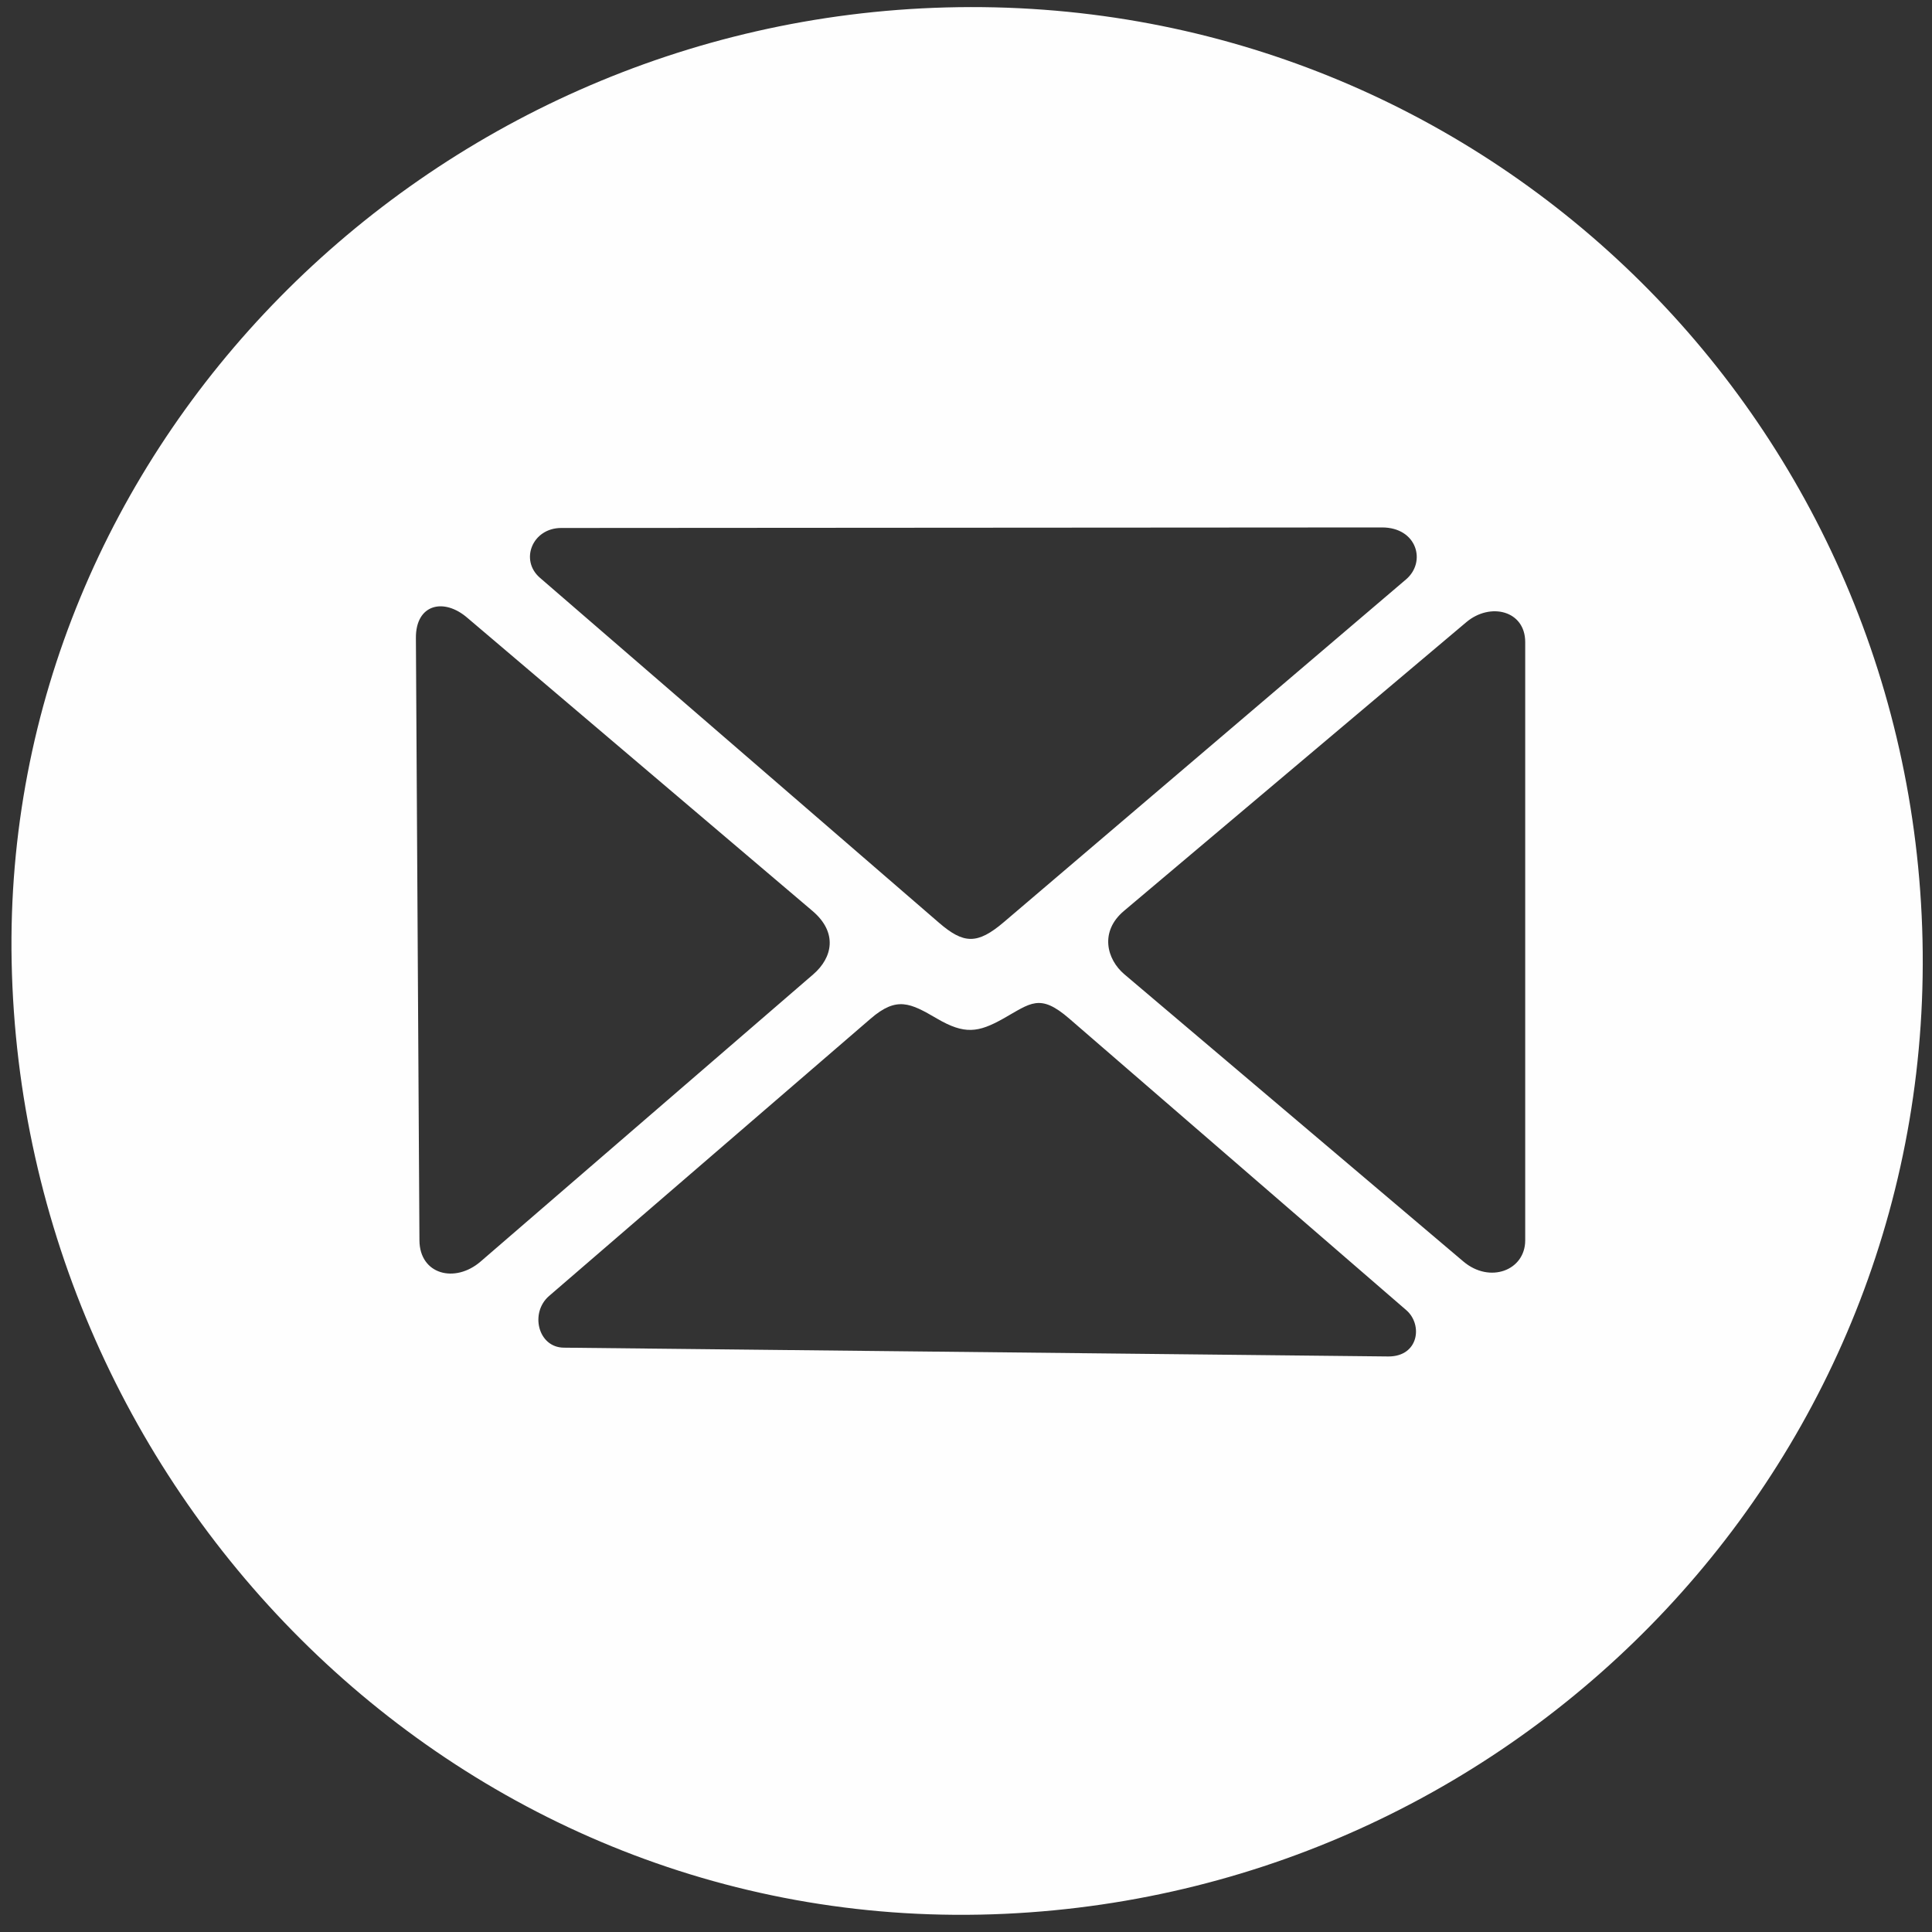 <?xml version="1.0" encoding="UTF-8"?> <svg xmlns="http://www.w3.org/2000/svg" xmlns:xlink="http://www.w3.org/1999/xlink" xmlns:xodm="http://www.corel.com/coreldraw/odm/2003" xml:space="preserve" width="45mm" height="45mm" version="1.1" style="shape-rendering:geometricPrecision; text-rendering:geometricPrecision; image-rendering:optimizeQuality; fill-rule:evenodd; clip-rule:evenodd" viewBox="0 0 4500 4500"><rect x="0" y="0" width="4500" height="4500" fill="#333333" stroke="none"/> <defs> <style type="text/css"> .fil0 {fill:#FEFEFE} </style> </defs> <g id="Слой_x0020_1">  <path class="fil0" d="M3408.45 2938.24c61.64,52.21 144.07,20.82 144.07,-49.23l0 -1393.37c0,-73.82 -81.64,-93.32 -137.16,-46.49l-797.48 672.57c-57.03,48.08 -40.25,112.68 1.03,147.63l789.54 668.89zm-2288.9 0l774.75 -668.89c44.57,-38.49 57.78,-96.91 -1.93,-147.63l-803.42 -682.36c-55.28,-48.04 -120.71,-32.1 -120.25,46.49l8.25 1403.16c0.48,79.54 82.64,101 142.6,49.23zm1218.6 -790.46l936.81 -798.27c47.81,-40.74 25.62,-121.04 -55.98,-121l-1911.73 1.25c-67.37,0.04 -97.12,74.96 -49.67,115.98l929.39 803.41c57.38,49.59 89.26,51.39 151.18,-1.37zm937.38 903.83l-785.13 -679.18c-68.71,-59.44 -89.44,-35.93 -153.68,0.14 -57.97,32.58 -90.13,37.44 -154.12,0 -62.55,-36.56 -93.87,-52.41 -154.65,0l-749.02 645.97c-45.21,38.99 -26.02,119.81 34.22,120.44l1920.89 20.49c70.57,0 80.45,-74.14 41.49,-107.86zm-934.39 1406.01c1215.51,-56.42 2178.69,-1069.94 2135.96,-2296.75 -42.34,-1217.56 -1047.19,-2176.04 -2273.27,-2143.57 -1212.01,32.03 -2200.25,1026.35 -2176.71,2222.43 24.36,1243.5 1051.46,2276.54 2314.02,2217.89z"></path> </g> </svg> 